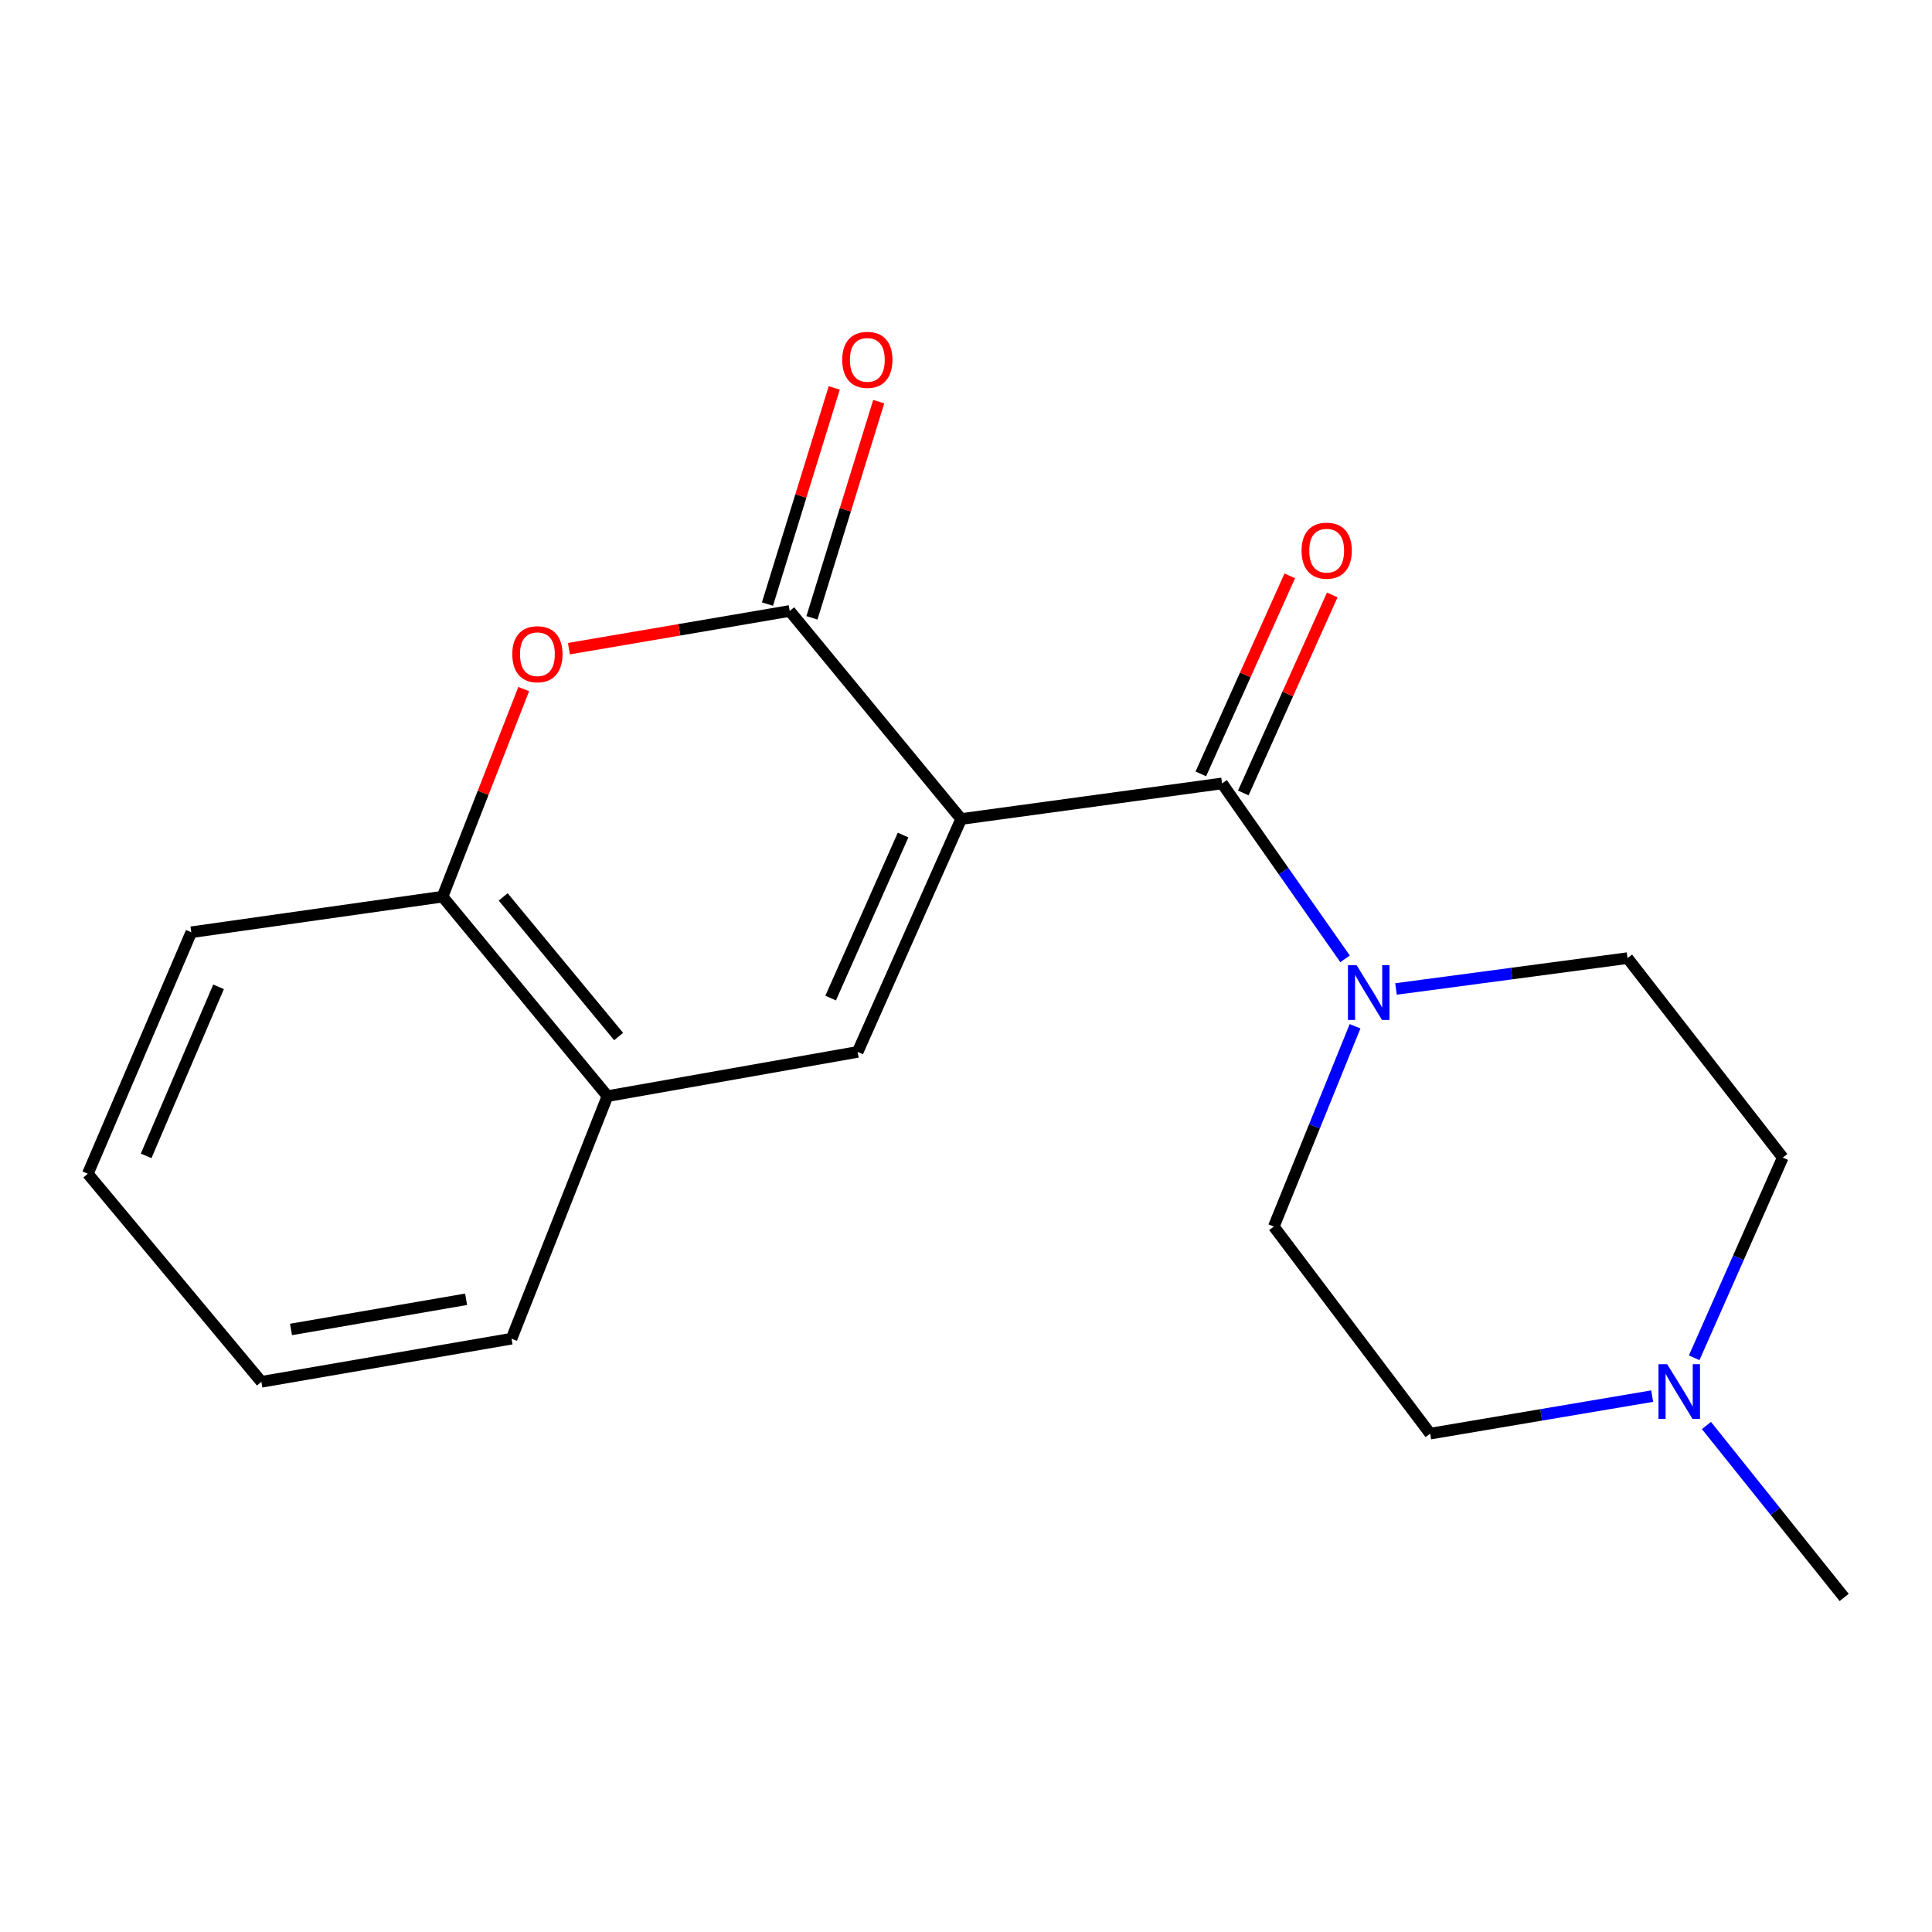<?xml version='1.0' encoding='iso-8859-1'?>
<svg version='1.1' baseProfile='full'
              xmlns='http://www.w3.org/2000/svg'
                      xmlns:rdkit='http://www.rdkit.org/xml'
                      xmlns:xlink='http://www.w3.org/1999/xlink'
                  xml:space='preserve'
width='1000px' height='1000px' viewBox='0 0 1000 1000'>
<!-- END OF HEADER -->
<rect style='opacity:1.0;fill:#FFFFFF;stroke:none' width='1000' height='1000' x='0' y='0'> </rect>
<path class='bond-0' d='M 497.496,423.923 L 408.751,316.231' style='fill:none;fill-rule:evenodd;stroke:#000000;stroke-width:6px;stroke-linecap:butt;stroke-linejoin:miter;stroke-opacity:1' />
<path class='bond-1' d='M 497.496,423.923 L 632.542,405.499' style='fill:none;fill-rule:evenodd;stroke:#000000;stroke-width:6px;stroke-linecap:butt;stroke-linejoin:miter;stroke-opacity:1' />
<path class='bond-2' d='M 497.496,423.923 L 443.925,544.468' style='fill:none;fill-rule:evenodd;stroke:#000000;stroke-width:6px;stroke-linecap:butt;stroke-linejoin:miter;stroke-opacity:1' />
<path class='bond-2' d='M 467.436,432.217 L 429.937,516.599' style='fill:none;fill-rule:evenodd;stroke:#000000;stroke-width:6px;stroke-linecap:butt;stroke-linejoin:miter;stroke-opacity:1' />
<path class='bond-3' d='M 408.751,316.231 L 351.613,325.992' style='fill:none;fill-rule:evenodd;stroke:#000000;stroke-width:6px;stroke-linecap:butt;stroke-linejoin:miter;stroke-opacity:1' />
<path class='bond-3' d='M 351.613,325.992 L 294.475,335.752' style='fill:none;fill-rule:evenodd;stroke:#FF0000;stroke-width:6px;stroke-linecap:butt;stroke-linejoin:miter;stroke-opacity:1' />
<path class='bond-8' d='M 420.264,319.789 L 437.549,263.844' style='fill:none;fill-rule:evenodd;stroke:#000000;stroke-width:6px;stroke-linecap:butt;stroke-linejoin:miter;stroke-opacity:1' />
<path class='bond-8' d='M 437.549,263.844 L 454.834,207.9' style='fill:none;fill-rule:evenodd;stroke:#FF0000;stroke-width:6px;stroke-linecap:butt;stroke-linejoin:miter;stroke-opacity:1' />
<path class='bond-8' d='M 397.237,312.674 L 414.522,256.73' style='fill:none;fill-rule:evenodd;stroke:#000000;stroke-width:6px;stroke-linecap:butt;stroke-linejoin:miter;stroke-opacity:1' />
<path class='bond-8' d='M 414.522,256.73 L 431.807,200.785' style='fill:none;fill-rule:evenodd;stroke:#FF0000;stroke-width:6px;stroke-linecap:butt;stroke-linejoin:miter;stroke-opacity:1' />
<path class='bond-4' d='M 632.542,405.499 L 664.372,450.9' style='fill:none;fill-rule:evenodd;stroke:#000000;stroke-width:6px;stroke-linecap:butt;stroke-linejoin:miter;stroke-opacity:1' />
<path class='bond-4' d='M 664.372,450.9 L 696.202,496.301' style='fill:none;fill-rule:evenodd;stroke:#0000FF;stroke-width:6px;stroke-linecap:butt;stroke-linejoin:miter;stroke-opacity:1' />
<path class='bond-9' d='M 643.535,410.436 L 666.552,359.189' style='fill:none;fill-rule:evenodd;stroke:#000000;stroke-width:6px;stroke-linecap:butt;stroke-linejoin:miter;stroke-opacity:1' />
<path class='bond-9' d='M 666.552,359.189 L 689.569,307.941' style='fill:none;fill-rule:evenodd;stroke:#FF0000;stroke-width:6px;stroke-linecap:butt;stroke-linejoin:miter;stroke-opacity:1' />
<path class='bond-9' d='M 621.55,400.562 L 644.567,349.314' style='fill:none;fill-rule:evenodd;stroke:#000000;stroke-width:6px;stroke-linecap:butt;stroke-linejoin:miter;stroke-opacity:1' />
<path class='bond-9' d='M 644.567,349.314 L 667.583,298.067' style='fill:none;fill-rule:evenodd;stroke:#FF0000;stroke-width:6px;stroke-linecap:butt;stroke-linejoin:miter;stroke-opacity:1' />
<path class='bond-5' d='M 443.925,544.468 L 314.435,567.351' style='fill:none;fill-rule:evenodd;stroke:#000000;stroke-width:6px;stroke-linecap:butt;stroke-linejoin:miter;stroke-opacity:1' />
<path class='bond-19' d='M 271.074,356.669 L 250.069,410.387' style='fill:none;fill-rule:evenodd;stroke:#FF0000;stroke-width:6px;stroke-linecap:butt;stroke-linejoin:miter;stroke-opacity:1' />
<path class='bond-19' d='M 250.069,410.387 L 229.064,464.105' style='fill:none;fill-rule:evenodd;stroke:#000000;stroke-width:6px;stroke-linecap:butt;stroke-linejoin:miter;stroke-opacity:1' />
<path class='bond-10' d='M 701.378,531.193 L 680.35,583.034' style='fill:none;fill-rule:evenodd;stroke:#0000FF;stroke-width:6px;stroke-linecap:butt;stroke-linejoin:miter;stroke-opacity:1' />
<path class='bond-10' d='M 680.35,583.034 L 659.321,634.874' style='fill:none;fill-rule:evenodd;stroke:#000000;stroke-width:6px;stroke-linecap:butt;stroke-linejoin:miter;stroke-opacity:1' />
<path class='bond-11' d='M 722.565,511.885 L 782.48,503.901' style='fill:none;fill-rule:evenodd;stroke:#0000FF;stroke-width:6px;stroke-linecap:butt;stroke-linejoin:miter;stroke-opacity:1' />
<path class='bond-11' d='M 782.48,503.901 L 842.395,495.918' style='fill:none;fill-rule:evenodd;stroke:#000000;stroke-width:6px;stroke-linecap:butt;stroke-linejoin:miter;stroke-opacity:1' />
<path class='bond-6' d='M 314.435,567.351 L 229.064,464.105' style='fill:none;fill-rule:evenodd;stroke:#000000;stroke-width:6px;stroke-linecap:butt;stroke-linejoin:miter;stroke-opacity:1' />
<path class='bond-6' d='M 320.204,536.506 L 260.444,464.233' style='fill:none;fill-rule:evenodd;stroke:#000000;stroke-width:6px;stroke-linecap:butt;stroke-linejoin:miter;stroke-opacity:1' />
<path class='bond-15' d='M 314.435,567.351 L 264.774,692.904' style='fill:none;fill-rule:evenodd;stroke:#000000;stroke-width:6px;stroke-linecap:butt;stroke-linejoin:miter;stroke-opacity:1' />
<path class='bond-16' d='M 229.064,464.105 L 99.012,482.529' style='fill:none;fill-rule:evenodd;stroke:#000000;stroke-width:6px;stroke-linecap:butt;stroke-linejoin:miter;stroke-opacity:1' />
<path class='bond-7' d='M 876.903,702.788 L 899.824,650.976' style='fill:none;fill-rule:evenodd;stroke:#0000FF;stroke-width:6px;stroke-linecap:butt;stroke-linejoin:miter;stroke-opacity:1' />
<path class='bond-7' d='M 899.824,650.976 L 922.745,599.164' style='fill:none;fill-rule:evenodd;stroke:#000000;stroke-width:6px;stroke-linecap:butt;stroke-linejoin:miter;stroke-opacity:1' />
<path class='bond-14' d='M 883.251,737.832 L 918.898,782.335' style='fill:none;fill-rule:evenodd;stroke:#0000FF;stroke-width:6px;stroke-linecap:butt;stroke-linejoin:miter;stroke-opacity:1' />
<path class='bond-14' d='M 918.898,782.335 L 954.545,826.839' style='fill:none;fill-rule:evenodd;stroke:#000000;stroke-width:6px;stroke-linecap:butt;stroke-linejoin:miter;stroke-opacity:1' />
<path class='bond-20' d='M 855.166,722.626 L 797.713,732.334' style='fill:none;fill-rule:evenodd;stroke:#0000FF;stroke-width:6px;stroke-linecap:butt;stroke-linejoin:miter;stroke-opacity:1' />
<path class='bond-20' d='M 797.713,732.334 L 740.261,742.043' style='fill:none;fill-rule:evenodd;stroke:#000000;stroke-width:6px;stroke-linecap:butt;stroke-linejoin:miter;stroke-opacity:1' />
<path class='bond-13' d='M 659.321,634.874 L 740.261,742.043' style='fill:none;fill-rule:evenodd;stroke:#000000;stroke-width:6px;stroke-linecap:butt;stroke-linejoin:miter;stroke-opacity:1' />
<path class='bond-12' d='M 842.395,495.918 L 922.745,599.164' style='fill:none;fill-rule:evenodd;stroke:#000000;stroke-width:6px;stroke-linecap:butt;stroke-linejoin:miter;stroke-opacity:1' />
<path class='bond-17' d='M 264.774,692.904 L 135.298,715.224' style='fill:none;fill-rule:evenodd;stroke:#000000;stroke-width:6px;stroke-linecap:butt;stroke-linejoin:miter;stroke-opacity:1' />
<path class='bond-17' d='M 241.258,672.501 L 150.625,688.125' style='fill:none;fill-rule:evenodd;stroke:#000000;stroke-width:6px;stroke-linecap:butt;stroke-linejoin:miter;stroke-opacity:1' />
<path class='bond-21' d='M 99.012,482.529 L 45.455,607.533' style='fill:none;fill-rule:evenodd;stroke:#000000;stroke-width:6px;stroke-linecap:butt;stroke-linejoin:miter;stroke-opacity:1' />
<path class='bond-21' d='M 113.132,510.771 L 75.641,598.274' style='fill:none;fill-rule:evenodd;stroke:#000000;stroke-width:6px;stroke-linecap:butt;stroke-linejoin:miter;stroke-opacity:1' />
<path class='bond-18' d='M 135.298,715.224 L 45.455,607.533' style='fill:none;fill-rule:evenodd;stroke:#000000;stroke-width:6px;stroke-linecap:butt;stroke-linejoin:miter;stroke-opacity:1' />
<path  class='atom-4' d='M 265.163 338.618
Q 265.163 331.818, 268.523 328.018
Q 271.883 324.218, 278.163 324.218
Q 284.443 324.218, 287.803 328.018
Q 291.163 331.818, 291.163 338.618
Q 291.163 345.498, 287.763 349.418
Q 284.363 353.298, 278.163 353.298
Q 271.923 353.298, 268.523 349.418
Q 265.163 345.538, 265.163 338.618
M 278.163 350.098
Q 282.483 350.098, 284.803 347.218
Q 287.163 344.298, 287.163 338.618
Q 287.163 333.058, 284.803 330.258
Q 282.483 327.418, 278.163 327.418
Q 273.843 327.418, 271.483 330.218
Q 269.163 333.018, 269.163 338.618
Q 269.163 344.338, 271.483 347.218
Q 273.843 350.098, 278.163 350.098
' fill='#FF0000'/>
<path  class='atom-5' d='M 702.187 499.606
L 711.467 514.606
Q 712.387 516.086, 713.867 518.766
Q 715.347 521.446, 715.427 521.606
L 715.427 499.606
L 719.187 499.606
L 719.187 527.926
L 715.307 527.926
L 705.347 511.526
Q 704.187 509.606, 702.947 507.406
Q 701.747 505.206, 701.387 504.526
L 701.387 527.926
L 697.707 527.926
L 697.707 499.606
L 702.187 499.606
' fill='#0000FF'/>
<path  class='atom-8' d='M 862.914 706.098
L 872.194 721.098
Q 873.114 722.578, 874.594 725.258
Q 876.074 727.938, 876.154 728.098
L 876.154 706.098
L 879.914 706.098
L 879.914 734.418
L 876.034 734.418
L 866.074 718.018
Q 864.914 716.098, 863.674 713.898
Q 862.474 711.698, 862.114 711.018
L 862.114 734.418
L 858.434 734.418
L 858.434 706.098
L 862.914 706.098
' fill='#0000FF'/>
<path  class='atom-9' d='M 435.933 186.26
Q 435.933 179.46, 439.293 175.66
Q 442.653 171.86, 448.933 171.86
Q 455.213 171.86, 458.573 175.66
Q 461.933 179.46, 461.933 186.26
Q 461.933 193.14, 458.533 197.06
Q 455.133 200.94, 448.933 200.94
Q 442.693 200.94, 439.293 197.06
Q 435.933 193.18, 435.933 186.26
M 448.933 197.74
Q 453.253 197.74, 455.573 194.86
Q 457.933 191.94, 457.933 186.26
Q 457.933 180.7, 455.573 177.9
Q 453.253 175.06, 448.933 175.06
Q 444.613 175.06, 442.253 177.86
Q 439.933 180.66, 439.933 186.26
Q 439.933 191.98, 442.253 194.86
Q 444.613 197.74, 448.933 197.74
' fill='#FF0000'/>
<path  class='atom-10' d='M 673.689 285.02
Q 673.689 278.22, 677.049 274.42
Q 680.409 270.62, 686.689 270.62
Q 692.969 270.62, 696.329 274.42
Q 699.689 278.22, 699.689 285.02
Q 699.689 291.9, 696.289 295.82
Q 692.889 299.7, 686.689 299.7
Q 680.449 299.7, 677.049 295.82
Q 673.689 291.94, 673.689 285.02
M 686.689 296.5
Q 691.009 296.5, 693.329 293.62
Q 695.689 290.7, 695.689 285.02
Q 695.689 279.46, 693.329 276.66
Q 691.009 273.82, 686.689 273.82
Q 682.369 273.82, 680.009 276.62
Q 677.689 279.42, 677.689 285.02
Q 677.689 290.74, 680.009 293.62
Q 682.369 296.5, 686.689 296.5
' fill='#FF0000'/>
</svg>
